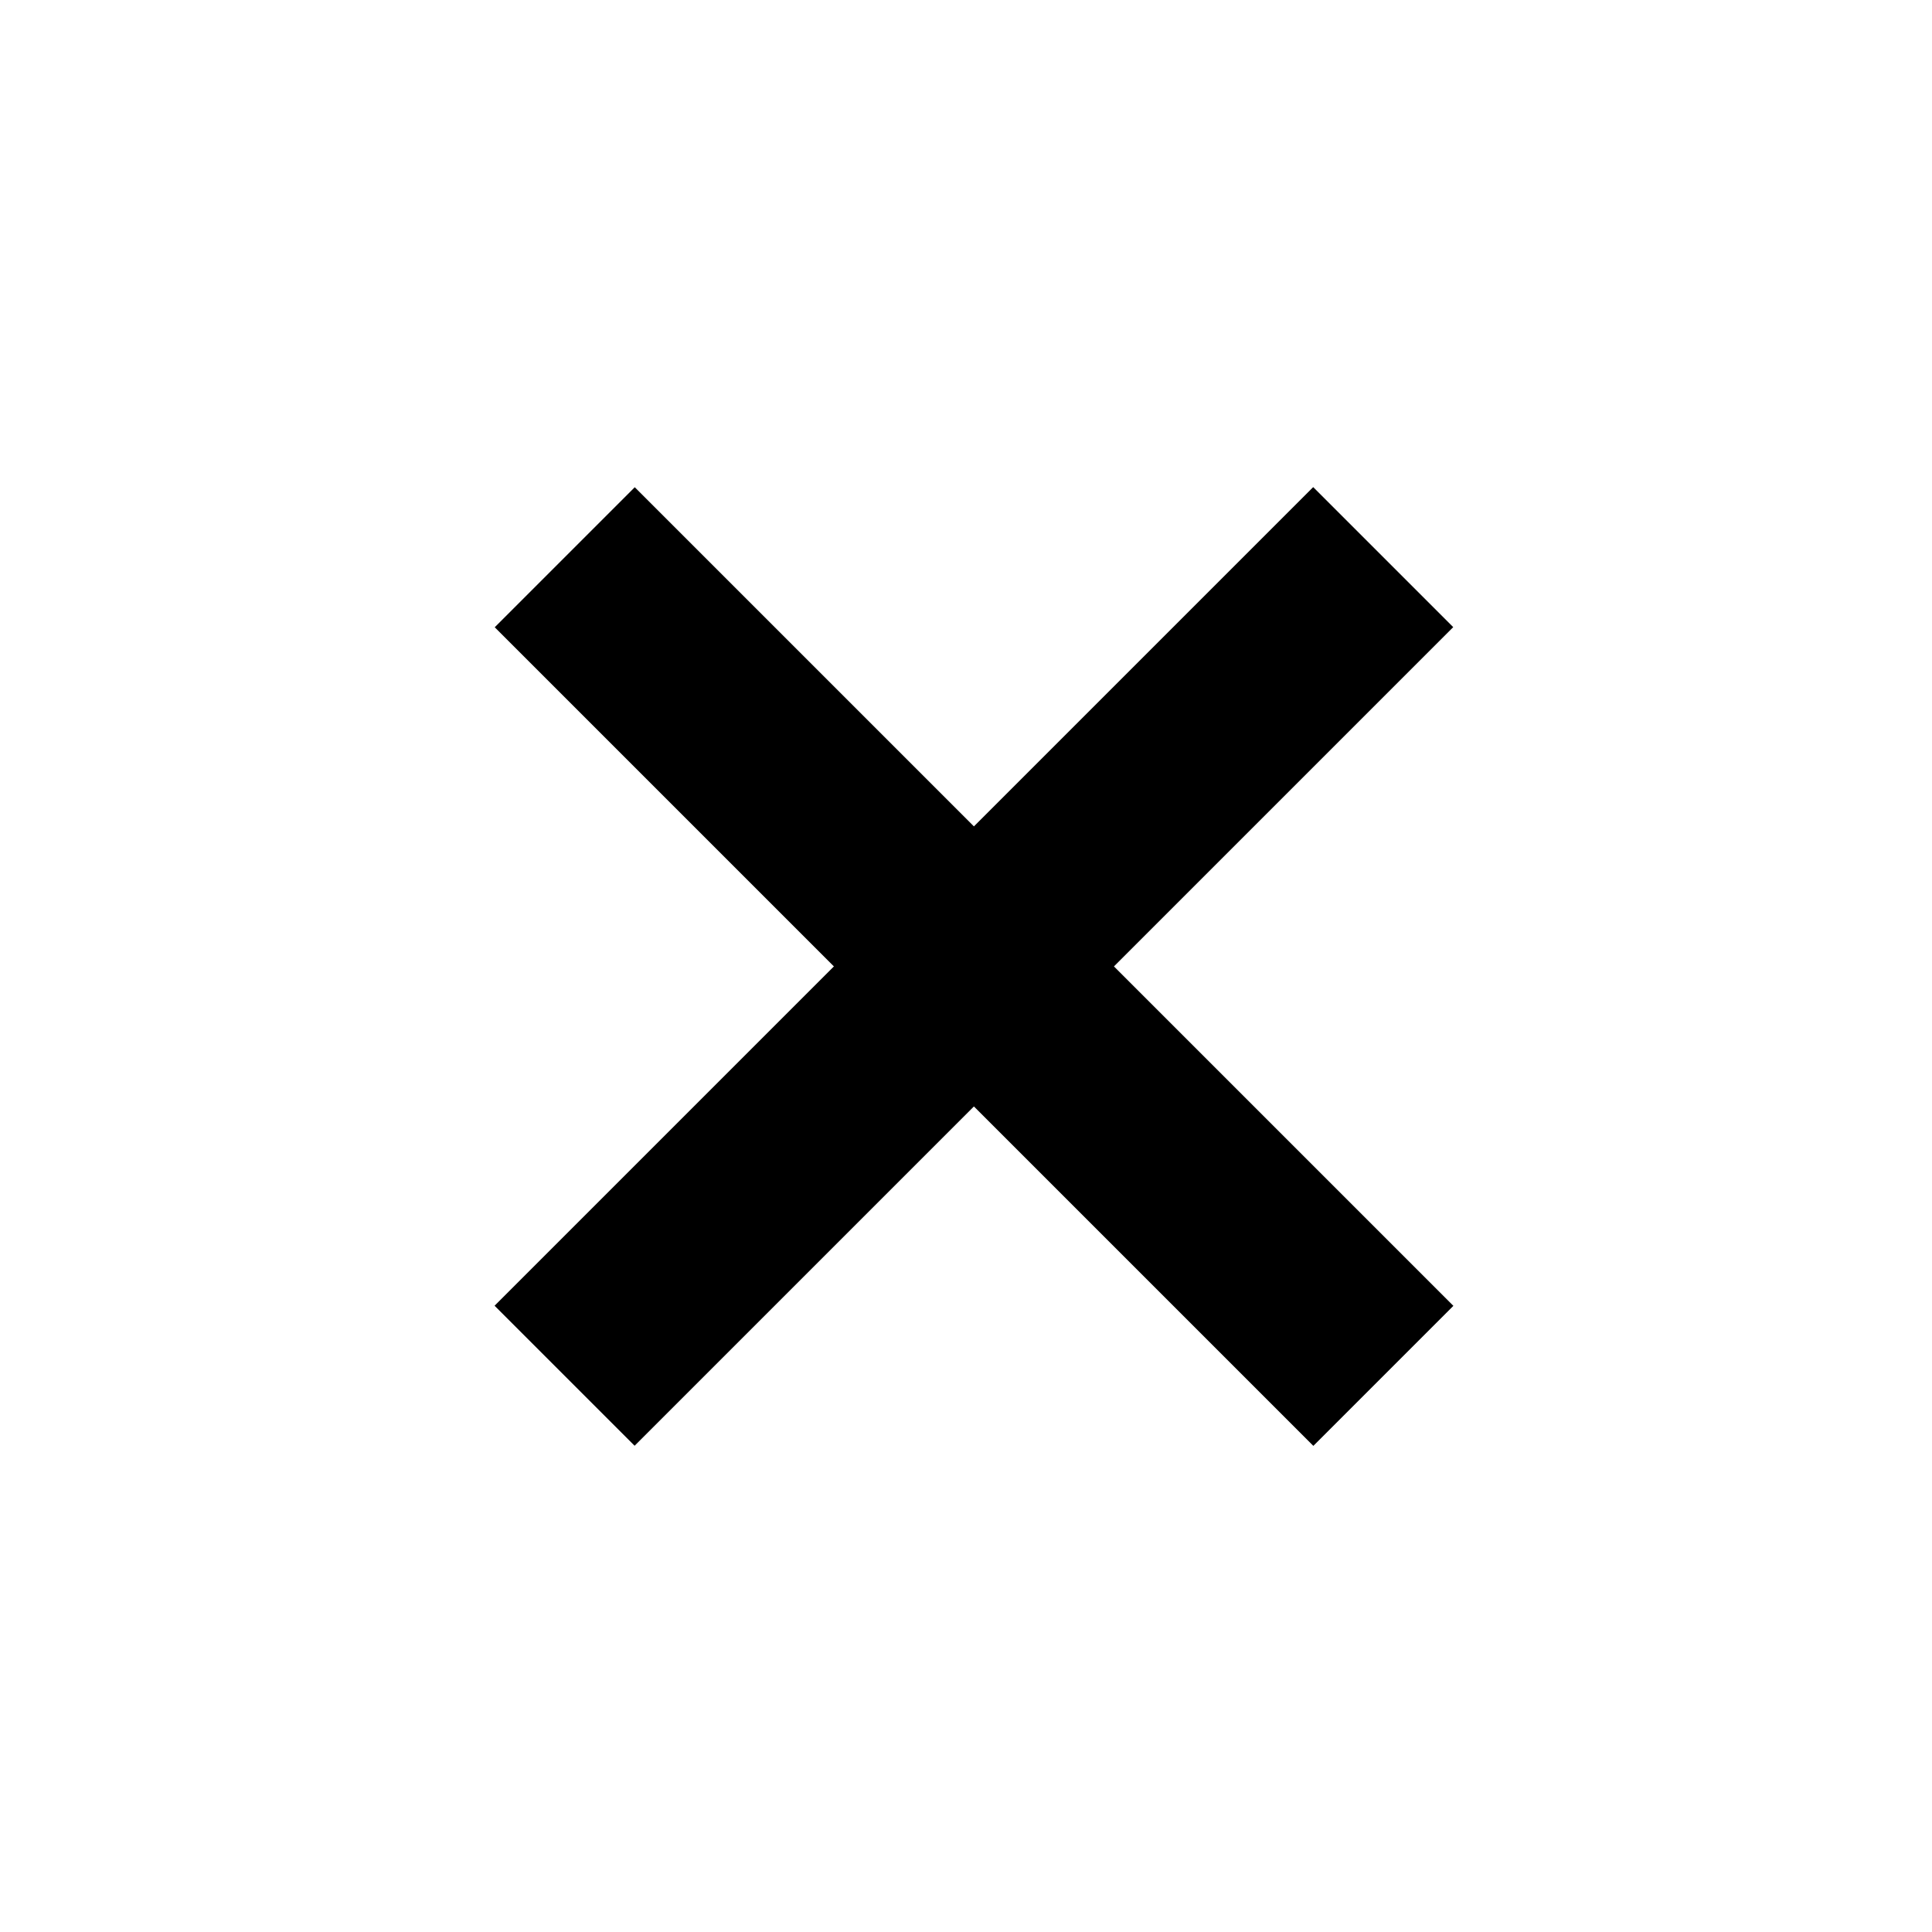 <?xml version="1.0" encoding="UTF-8"?>
<!-- Uploaded to: ICON Repo, www.iconrepo.com, Generator: ICON Repo Mixer Tools -->
<svg fill="#000000" width="800px" height="800px" version="1.1" viewBox="144 144 512 512" xmlns="http://www.w3.org/2000/svg">
 <g>
  <path d="m275.07 490.03 216.94-216.94 37.109 37.109-216.94 216.94z"/>
  <path d="m275.11 310.23 37.109-37.109 216.94 216.94-37.109 37.109z"/>
 </g>
</svg>